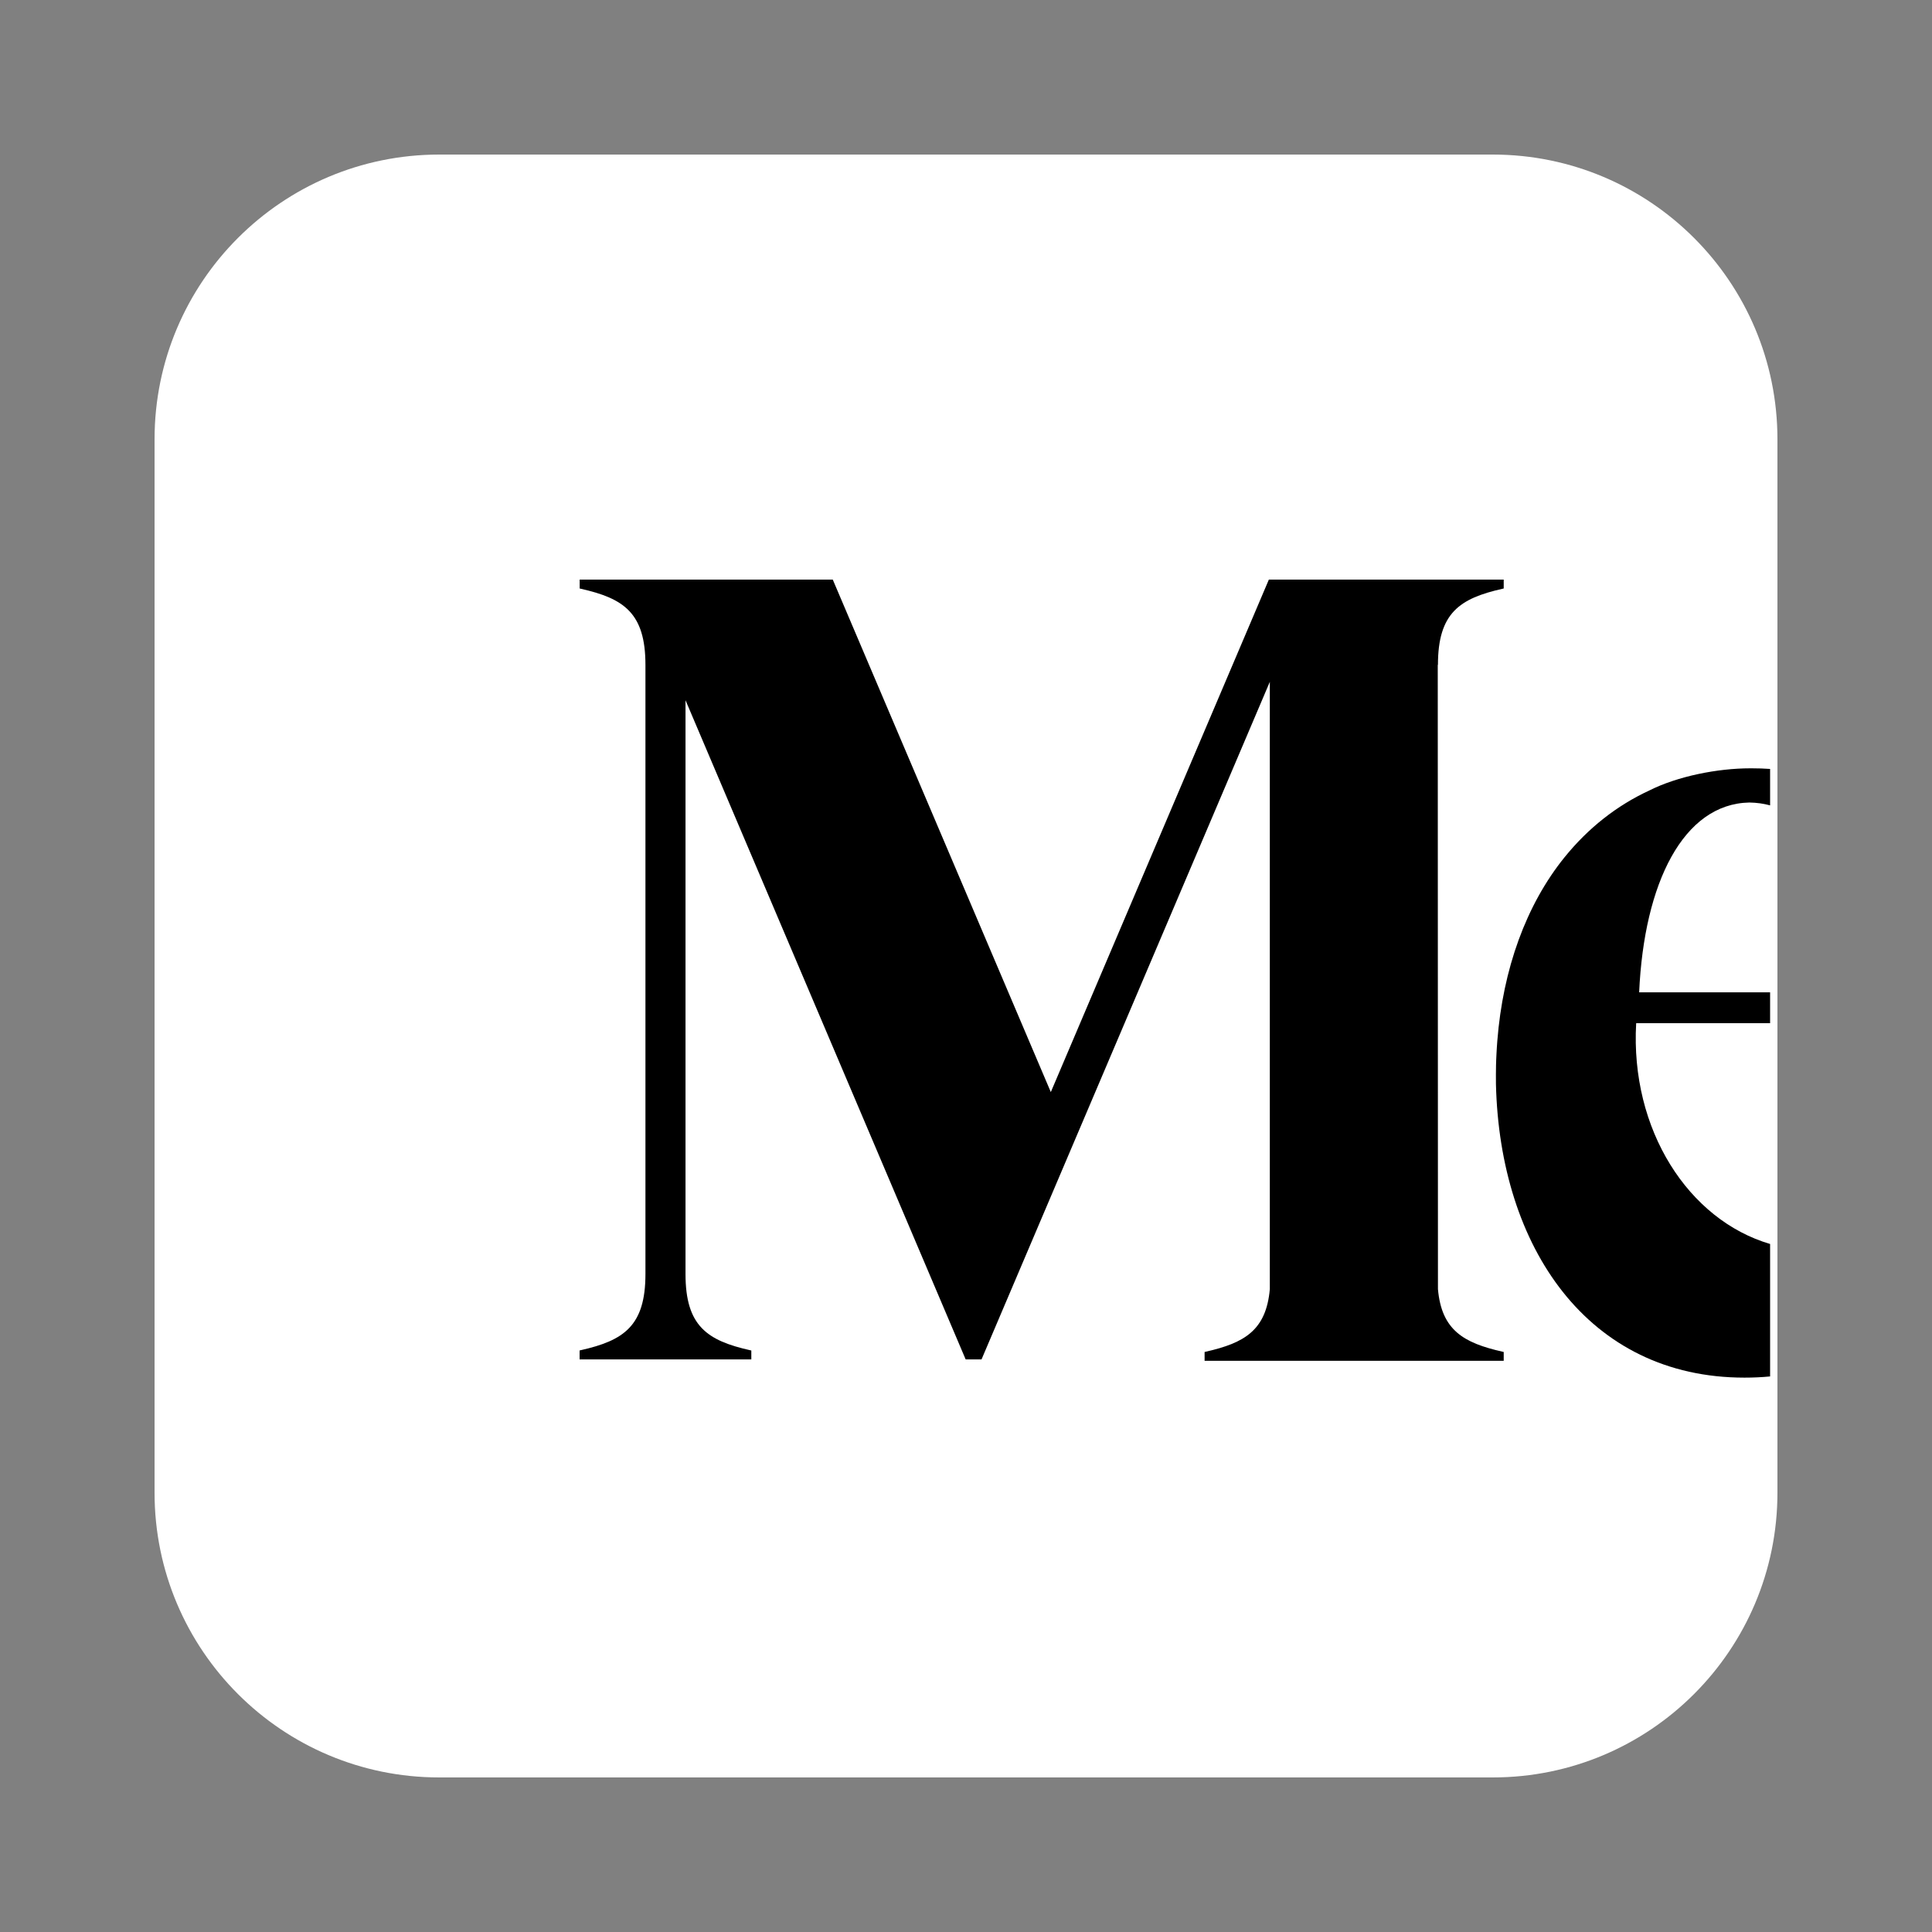 <?xml version="1.0" encoding="utf-8"?>
<svg xmlns="http://www.w3.org/2000/svg" fill="none" height="100%" overflow="visible" preserveAspectRatio="none" style="display: block;" viewBox="0 0 50 50" width="100%">
<rect x="0" y="0" width="50" height="50" fill="#808080" stroke="none"/>
<g id="Medium-Icon-White">
<path d="M38.632 4H11.368C7.299 4 4 7.299 4 11.368V38.632C4 42.701 7.299 46 11.368 46H38.632C42.701 46 46 42.701 46 38.632V11.368C46 7.299 42.701 4 38.632 4Z" fill="white" id="Vector"/>
<g id="Group 4">
<path d="M45.81 32.194V35.622C45.595 35.643 45.374 35.653 45.147 35.653C41.095 35.653 38.814 32.279 38.715 28.056C38.713 27.892 38.714 27.73 38.717 27.569C38.719 27.468 38.724 27.368 38.729 27.268C38.731 27.215 38.734 27.165 38.738 27.109C38.742 27.053 38.746 26.997 38.75 26.942C38.896 25.077 39.496 23.418 40.487 22.19C41.103 21.428 41.842 20.848 42.681 20.459C43.417 20.088 44.453 19.884 45.297 19.884H45.333C45.493 19.884 45.652 19.889 45.81 19.9V20.843C45.642 20.797 45.463 20.772 45.272 20.769C43.565 20.804 42.548 22.849 42.421 25.681H45.81V26.48H42.345L42.344 26.48C42.187 29.24 43.698 31.573 45.81 32.194Z" fill="black" id="Vector_2"/>
<path d="M38.886 15.237L38.916 15.23V15H32.838L27.195 28.263L21.552 15H15.002V15.23L15.031 15.237C16.141 15.487 16.704 15.861 16.704 17.207V32.973C16.704 34.32 16.139 34.693 15.029 34.943L15 34.95V35.181H19.444V34.951L19.414 34.944C18.305 34.694 17.741 34.32 17.741 32.974V18.122L24.991 35.181H25.402L32.863 17.646V33.363C32.768 34.427 32.209 34.755 31.205 34.982L31.175 34.989V35.217H38.916V34.989L38.886 34.982C37.88 34.755 37.309 34.427 37.214 33.363L37.209 17.207H37.214C37.214 15.861 37.777 15.487 38.886 15.237Z" fill="black" id="Vector_3"/>
</g>
</g>
</svg>